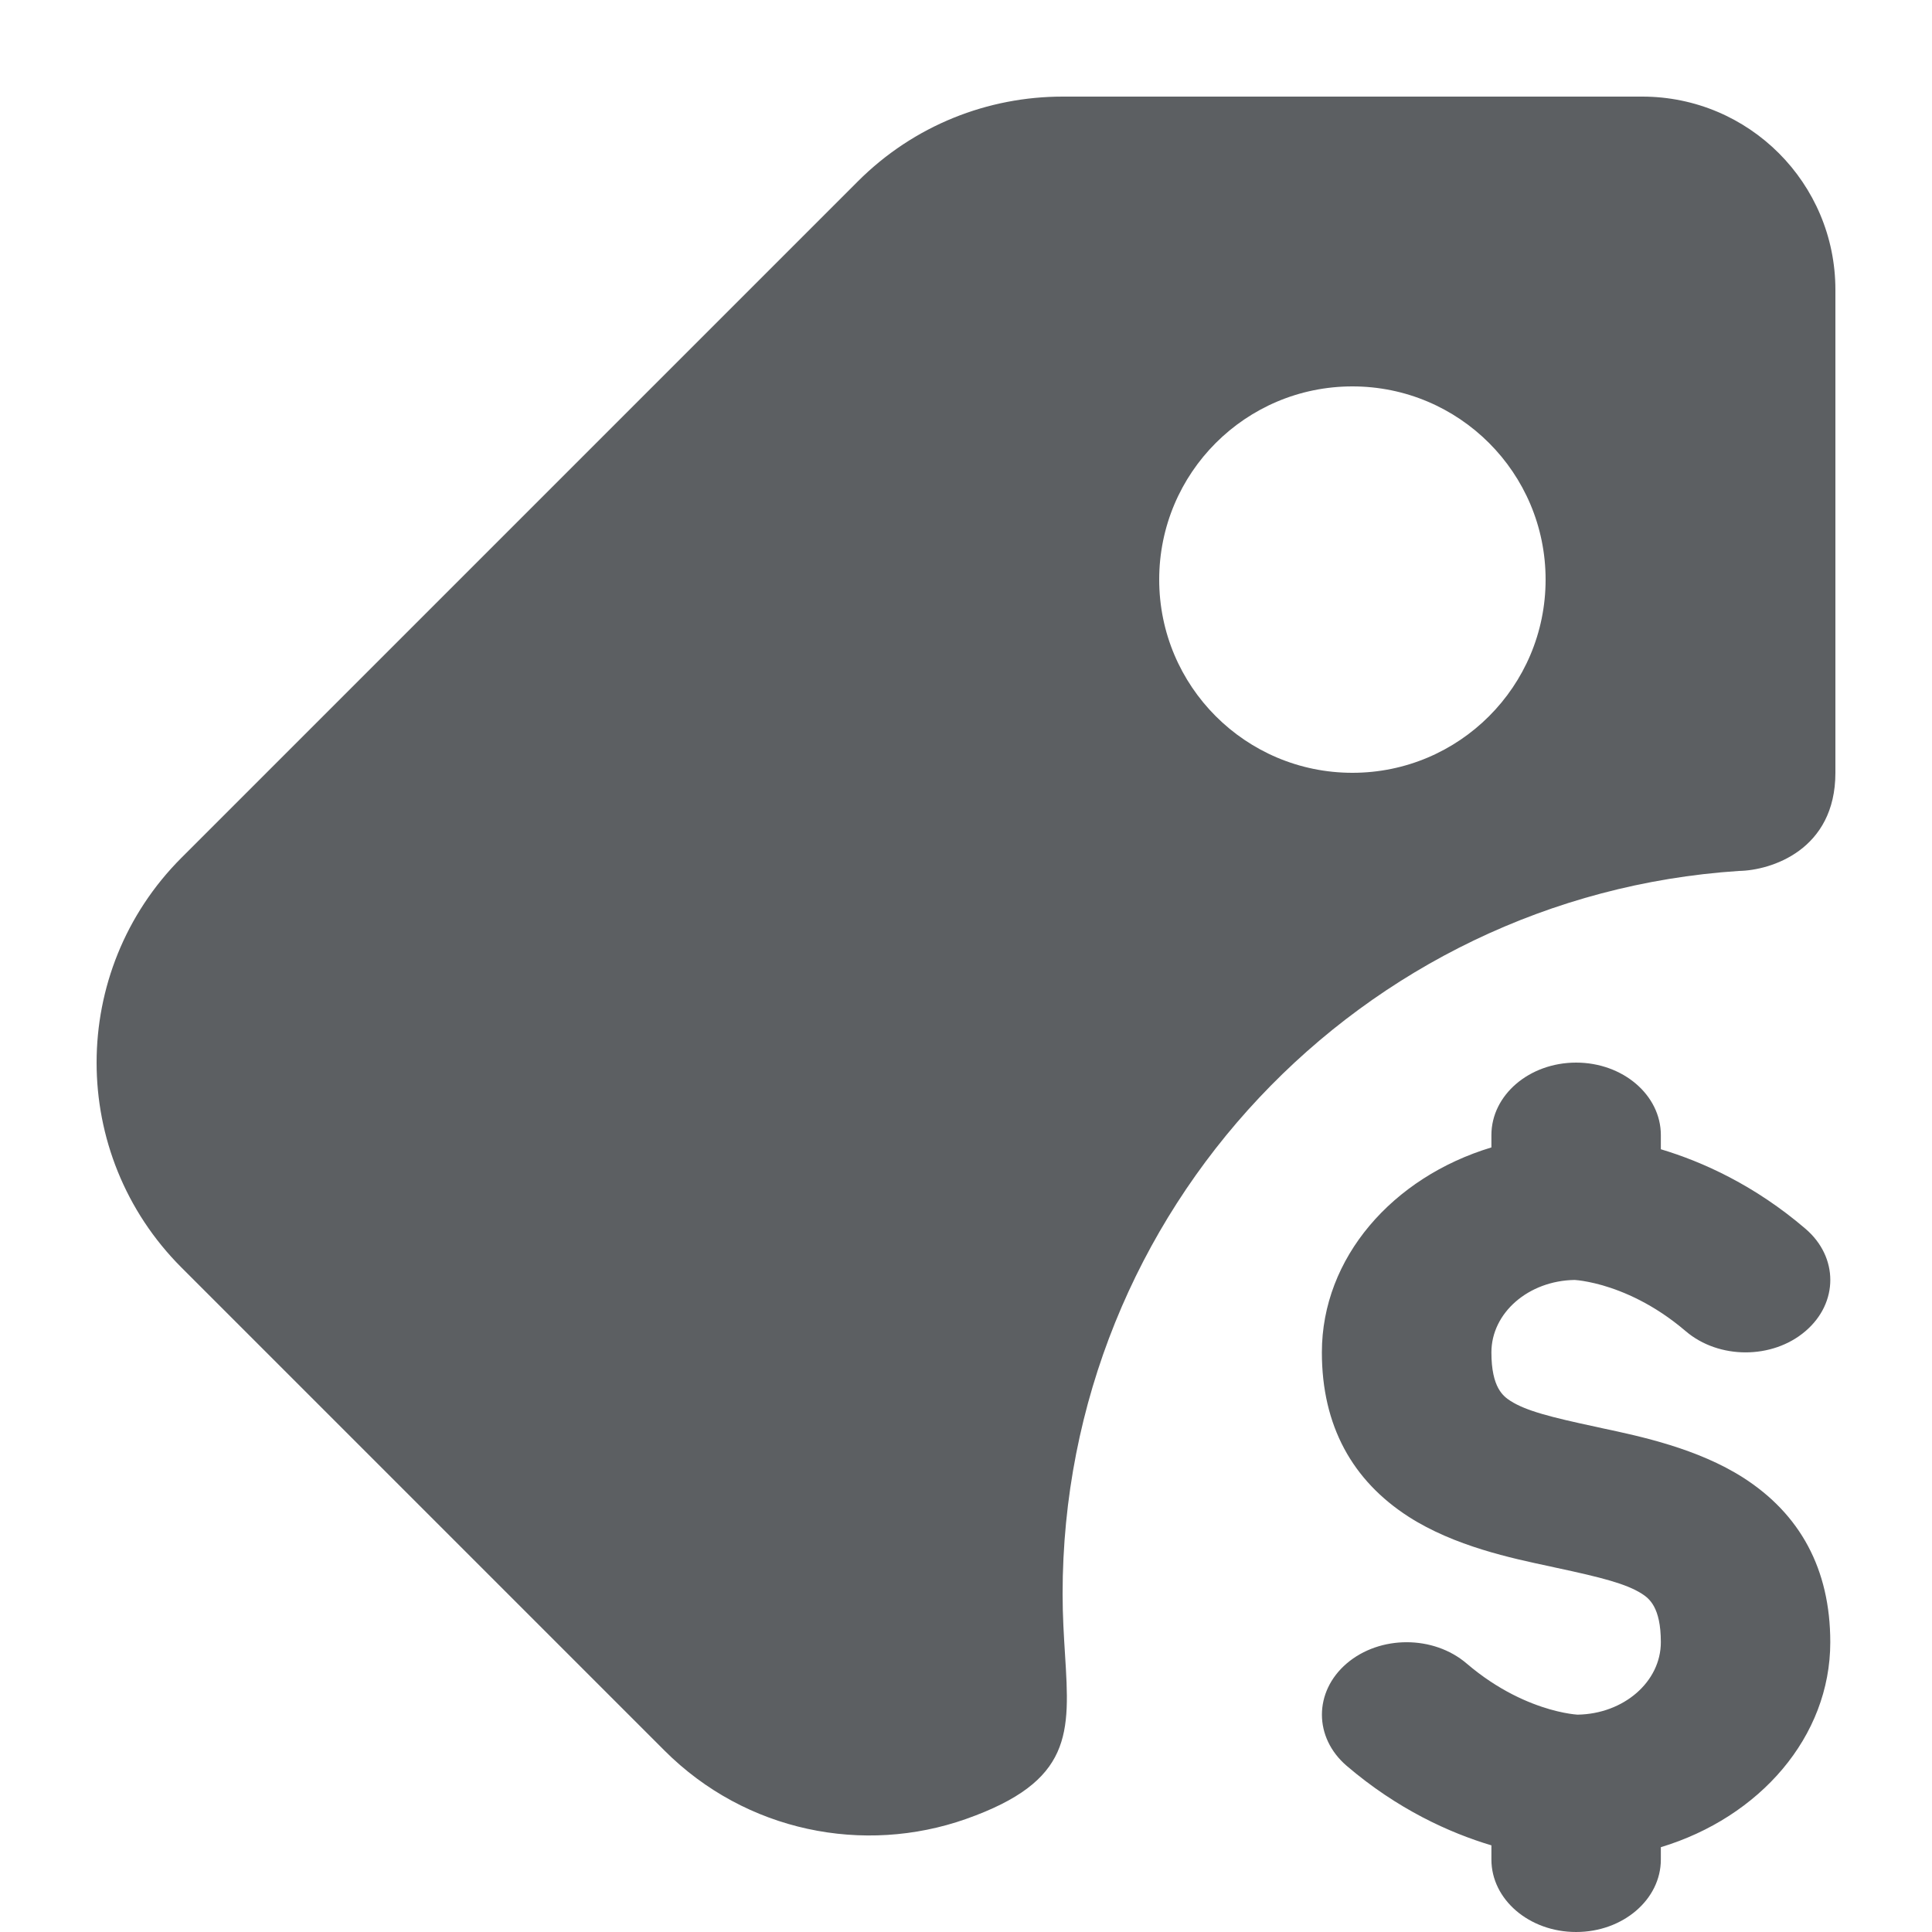 <?xml version="1.0" encoding="utf-8"?>
<svg width="800px" height="800px" viewBox="0 0 20 20" xmlns="http://www.w3.org/2000/svg"><path d="M17 1H11C10.232 1 9.464 1.293 8.879 1.879L1.879 8.879C0.707 10.051 0.707 11.95 1.879 13.122L6.879 18.122C7.723 18.966 8.945 19.202 10 18.83C11.107 18.439 11.076 17.943 11.025 17.126C11.013 16.935 11 16.728 11 16.5C11 12.526 14.091 9.274 18 9.016C18.333 9.011 19 8.8 19 8V3C19 1.895 18.105 1 17 1ZM16 6C16 7.105 15.105 8 14 8C12.895 8 12 7.105 12 6C12 4.895 12.895 4 14 4C15.105 4 16 4.895 16 6ZM16.316 11C16.8 11 17.193 11.336 17.193 11.75V11.897C17.627 12.027 18.166 12.271 18.69 12.72C19.033 13.013 19.033 13.487 18.69 13.78C18.348 14.073 17.793 14.073 17.45 13.78C17.119 13.497 16.802 13.367 16.587 13.305C16.477 13.274 16.392 13.26 16.343 13.254C16.323 13.252 16.309 13.251 16.301 13.25C15.823 13.257 15.439 13.59 15.439 14C15.439 14.365 15.562 14.454 15.636 14.502C15.796 14.604 16.046 14.669 16.529 14.772L16.587 14.785C16.983 14.869 17.574 14.995 18.048 15.298C18.632 15.673 18.947 16.24 18.947 17C18.947 17.98 18.215 18.813 17.193 19.122V19.25C17.193 19.664 16.8 20 16.316 20C15.831 20 15.439 19.664 15.439 19.25V19.103C15.004 18.973 14.466 18.729 13.941 18.28C13.599 17.987 13.599 17.513 13.941 17.22C14.284 16.927 14.839 16.927 15.182 17.22C15.513 17.503 15.83 17.633 16.045 17.695C16.154 17.726 16.239 17.74 16.289 17.746C16.309 17.748 16.323 17.749 16.33 17.75C16.808 17.743 17.193 17.41 17.193 17C17.193 16.635 17.07 16.546 16.996 16.498C16.835 16.396 16.586 16.331 16.103 16.228L16.045 16.215C15.649 16.131 15.057 16.006 14.583 15.702C14 15.327 13.684 14.76 13.684 14C13.684 13.02 14.416 12.187 15.439 11.878V11.75C15.439 11.336 15.831 11 16.316 11Z" fill="#5C5F62"/></svg>